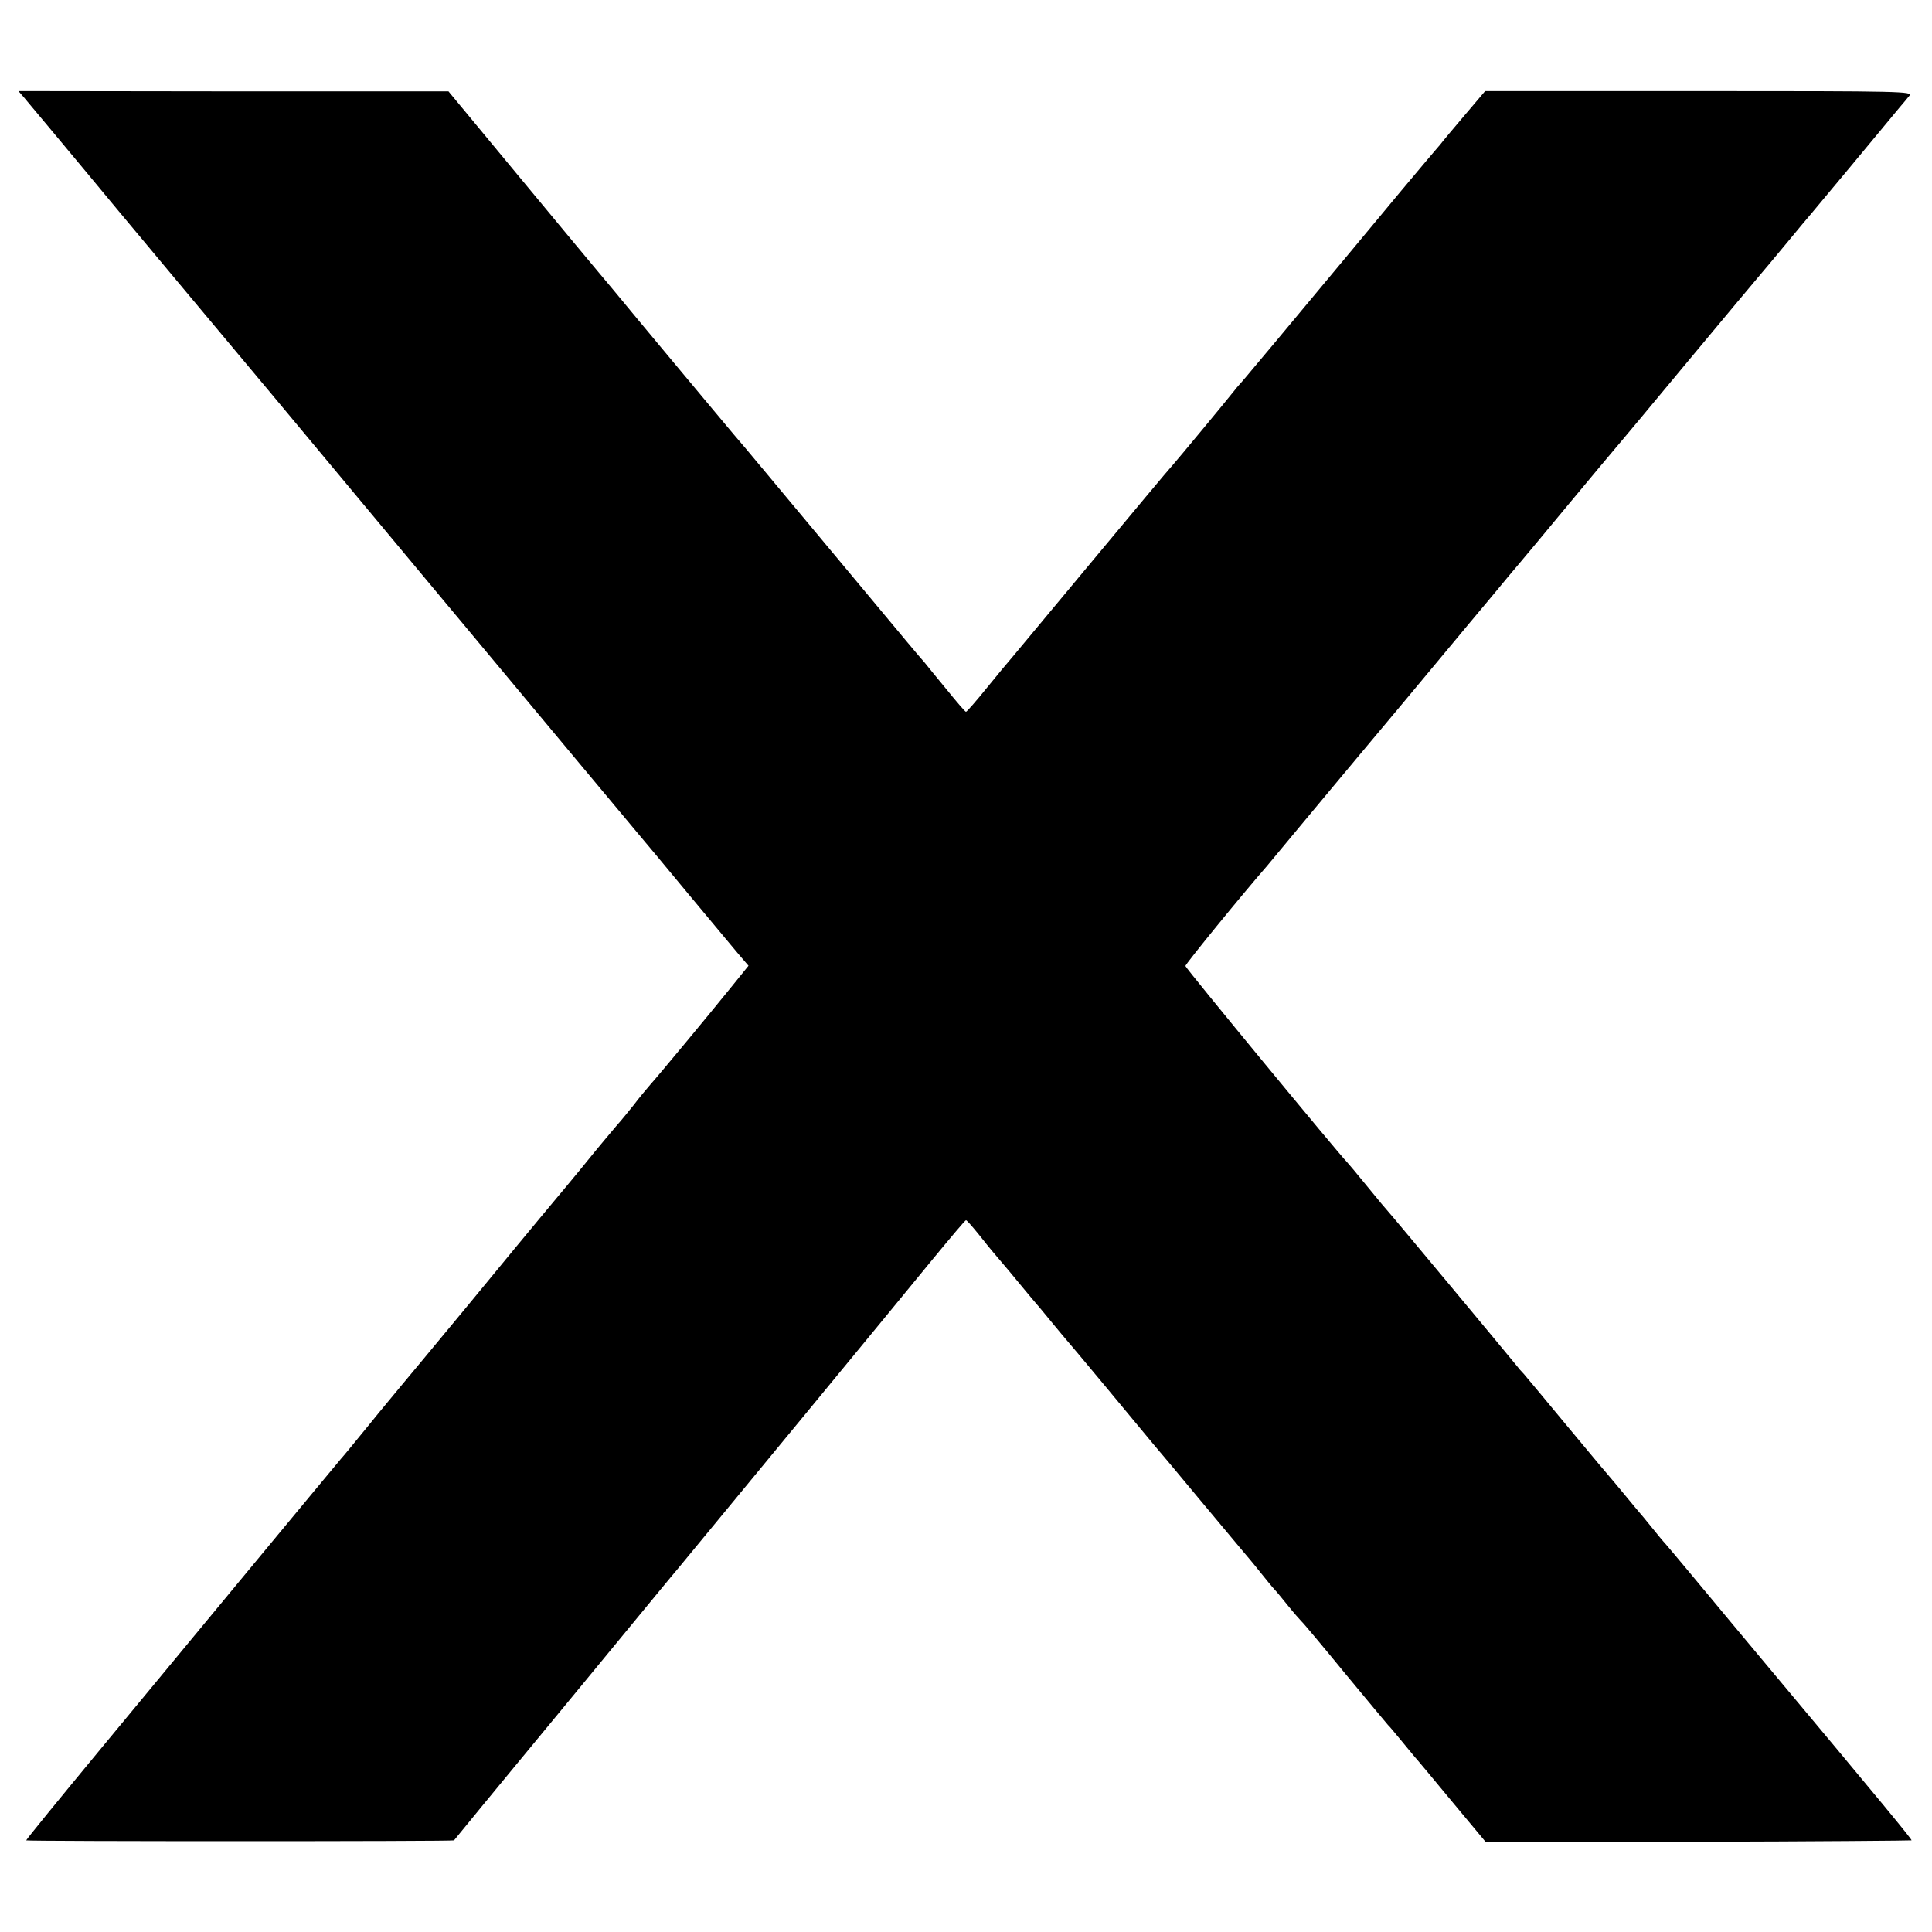 <?xml version="1.0" standalone="no"?>
<!DOCTYPE svg PUBLIC "-//W3C//DTD SVG 20010904//EN"
 "http://www.w3.org/TR/2001/REC-SVG-20010904/DTD/svg10.dtd">
<svg version="1.0" xmlns="http://www.w3.org/2000/svg"
 width="700pt" height="700pt" viewBox="0 0 700 700"
 preserveAspectRatio="xMidYMid meet">
<g transform="translate(0,700) scale(0.1,-0.1)"
fill="#000000" stroke="none">
<path d="M86 6648 c11 -13 166 -198 344 -413 179 -214 327 -392 330 -395 3 -3
354 -423 780 -935 426 -511 777 -932 780 -935 3 -3 83 -99 179 -215 96 -115
183 -220 194 -232 l19 -22 -63 -78 c-84 -104 -265 -322 -293 -353 -12 -14 -40
-47 -61 -75 -22 -27 -42 -52 -45 -55 -6 -6 -99 -117 -117 -140 -18 -23 -131
-159 -174 -210 -21 -25 -140 -169 -264 -320 -125 -151 -237 -286 -249 -300
-11 -14 -62 -74 -111 -135 -49 -60 -94 -115 -100 -121 -5 -6 -144 -173 -307
-370 -163 -197 -418 -505 -566 -684 -148 -179 -268 -326 -267 -328 4 -4 1547
-4 1550 0 2 3 182 222 216 263 31 37 302 366 432 524 71 86 143 174 162 196
120 145 837 1015 928 1127 62 75 114 137 117 137 3 0 23 -23 45 -50 22 -28 45
-56 50 -62 6 -7 33 -39 61 -72 66 -80 87 -105 99 -119 6 -6 30 -36 55 -66 25
-30 47 -57 50 -60 3 -3 73 -86 155 -185 82 -99 157 -189 166 -200 10 -11 81
-96 159 -190 78 -93 151 -181 163 -195 12 -14 40 -47 62 -75 22 -27 45 -56 52
-63 7 -7 29 -34 50 -60 21 -26 43 -51 49 -57 6 -5 78 -91 159 -190 82 -99 151
-182 154 -185 4 -3 26 -30 51 -60 25 -30 49 -60 55 -66 5 -6 64 -76 129 -155
l120 -144 769 2 c424 1 771 4 773 5 2 3 -92 118 -544 658 -90 107 -168 202
-175 210 -34 41 -164 197 -174 208 -7 7 -29 34 -50 60 -21 26 -40 49 -43 52
-3 3 -25 30 -50 60 -25 30 -47 57 -50 60 -3 3 -73 86 -155 185 -82 99 -156
188 -164 197 -9 9 -21 23 -26 30 -29 36 -460 554 -465 558 -3 3 -37 43 -75 90
-38 47 -72 87 -75 90 -25 24 -585 703 -585 710 0 7 202 255 297 364 14 17 65
78 113 136 48 58 104 125 125 150 21 25 135 162 255 305 119 143 224 269 233
280 9 11 51 61 92 110 41 50 84 101 96 115 12 14 93 111 179 215 87 105 172
206 189 226 17 20 47 56 67 80 33 40 396 476 437 524 10 11 51 61 92 110 41
50 84 101 96 115 18 21 255 306 316 380 12 14 28 33 36 43 14 16 -23 17 -761
17 l-776 0 -73 -86 c-40 -47 -81 -96 -90 -108 -10 -11 -33 -39 -52 -61 -19
-22 -141 -168 -271 -325 -131 -157 -254 -305 -275 -330 -21 -25 -54 -64 -73
-87 -19 -23 -41 -49 -48 -57 -8 -9 -19 -21 -24 -28 -43 -54 -205 -249 -226
-273 -15 -16 -145 -172 -289 -345 -144 -173 -274 -329 -288 -346 -15 -17 -58
-69 -97 -117 -38 -47 -72 -86 -75 -86 -3 0 -33 35 -67 77 -35 42 -73 89 -85
104 -13 14 -41 48 -63 74 -66 80 -565 677 -583 699 -10 11 -63 74 -118 140
-55 66 -109 131 -121 145 -12 14 -79 95 -150 180 -70 85 -135 163 -143 172 -8
9 -134 161 -280 337 l-265 320 -779 0 -779 1 19 -22z"/>
</g>
</svg>
